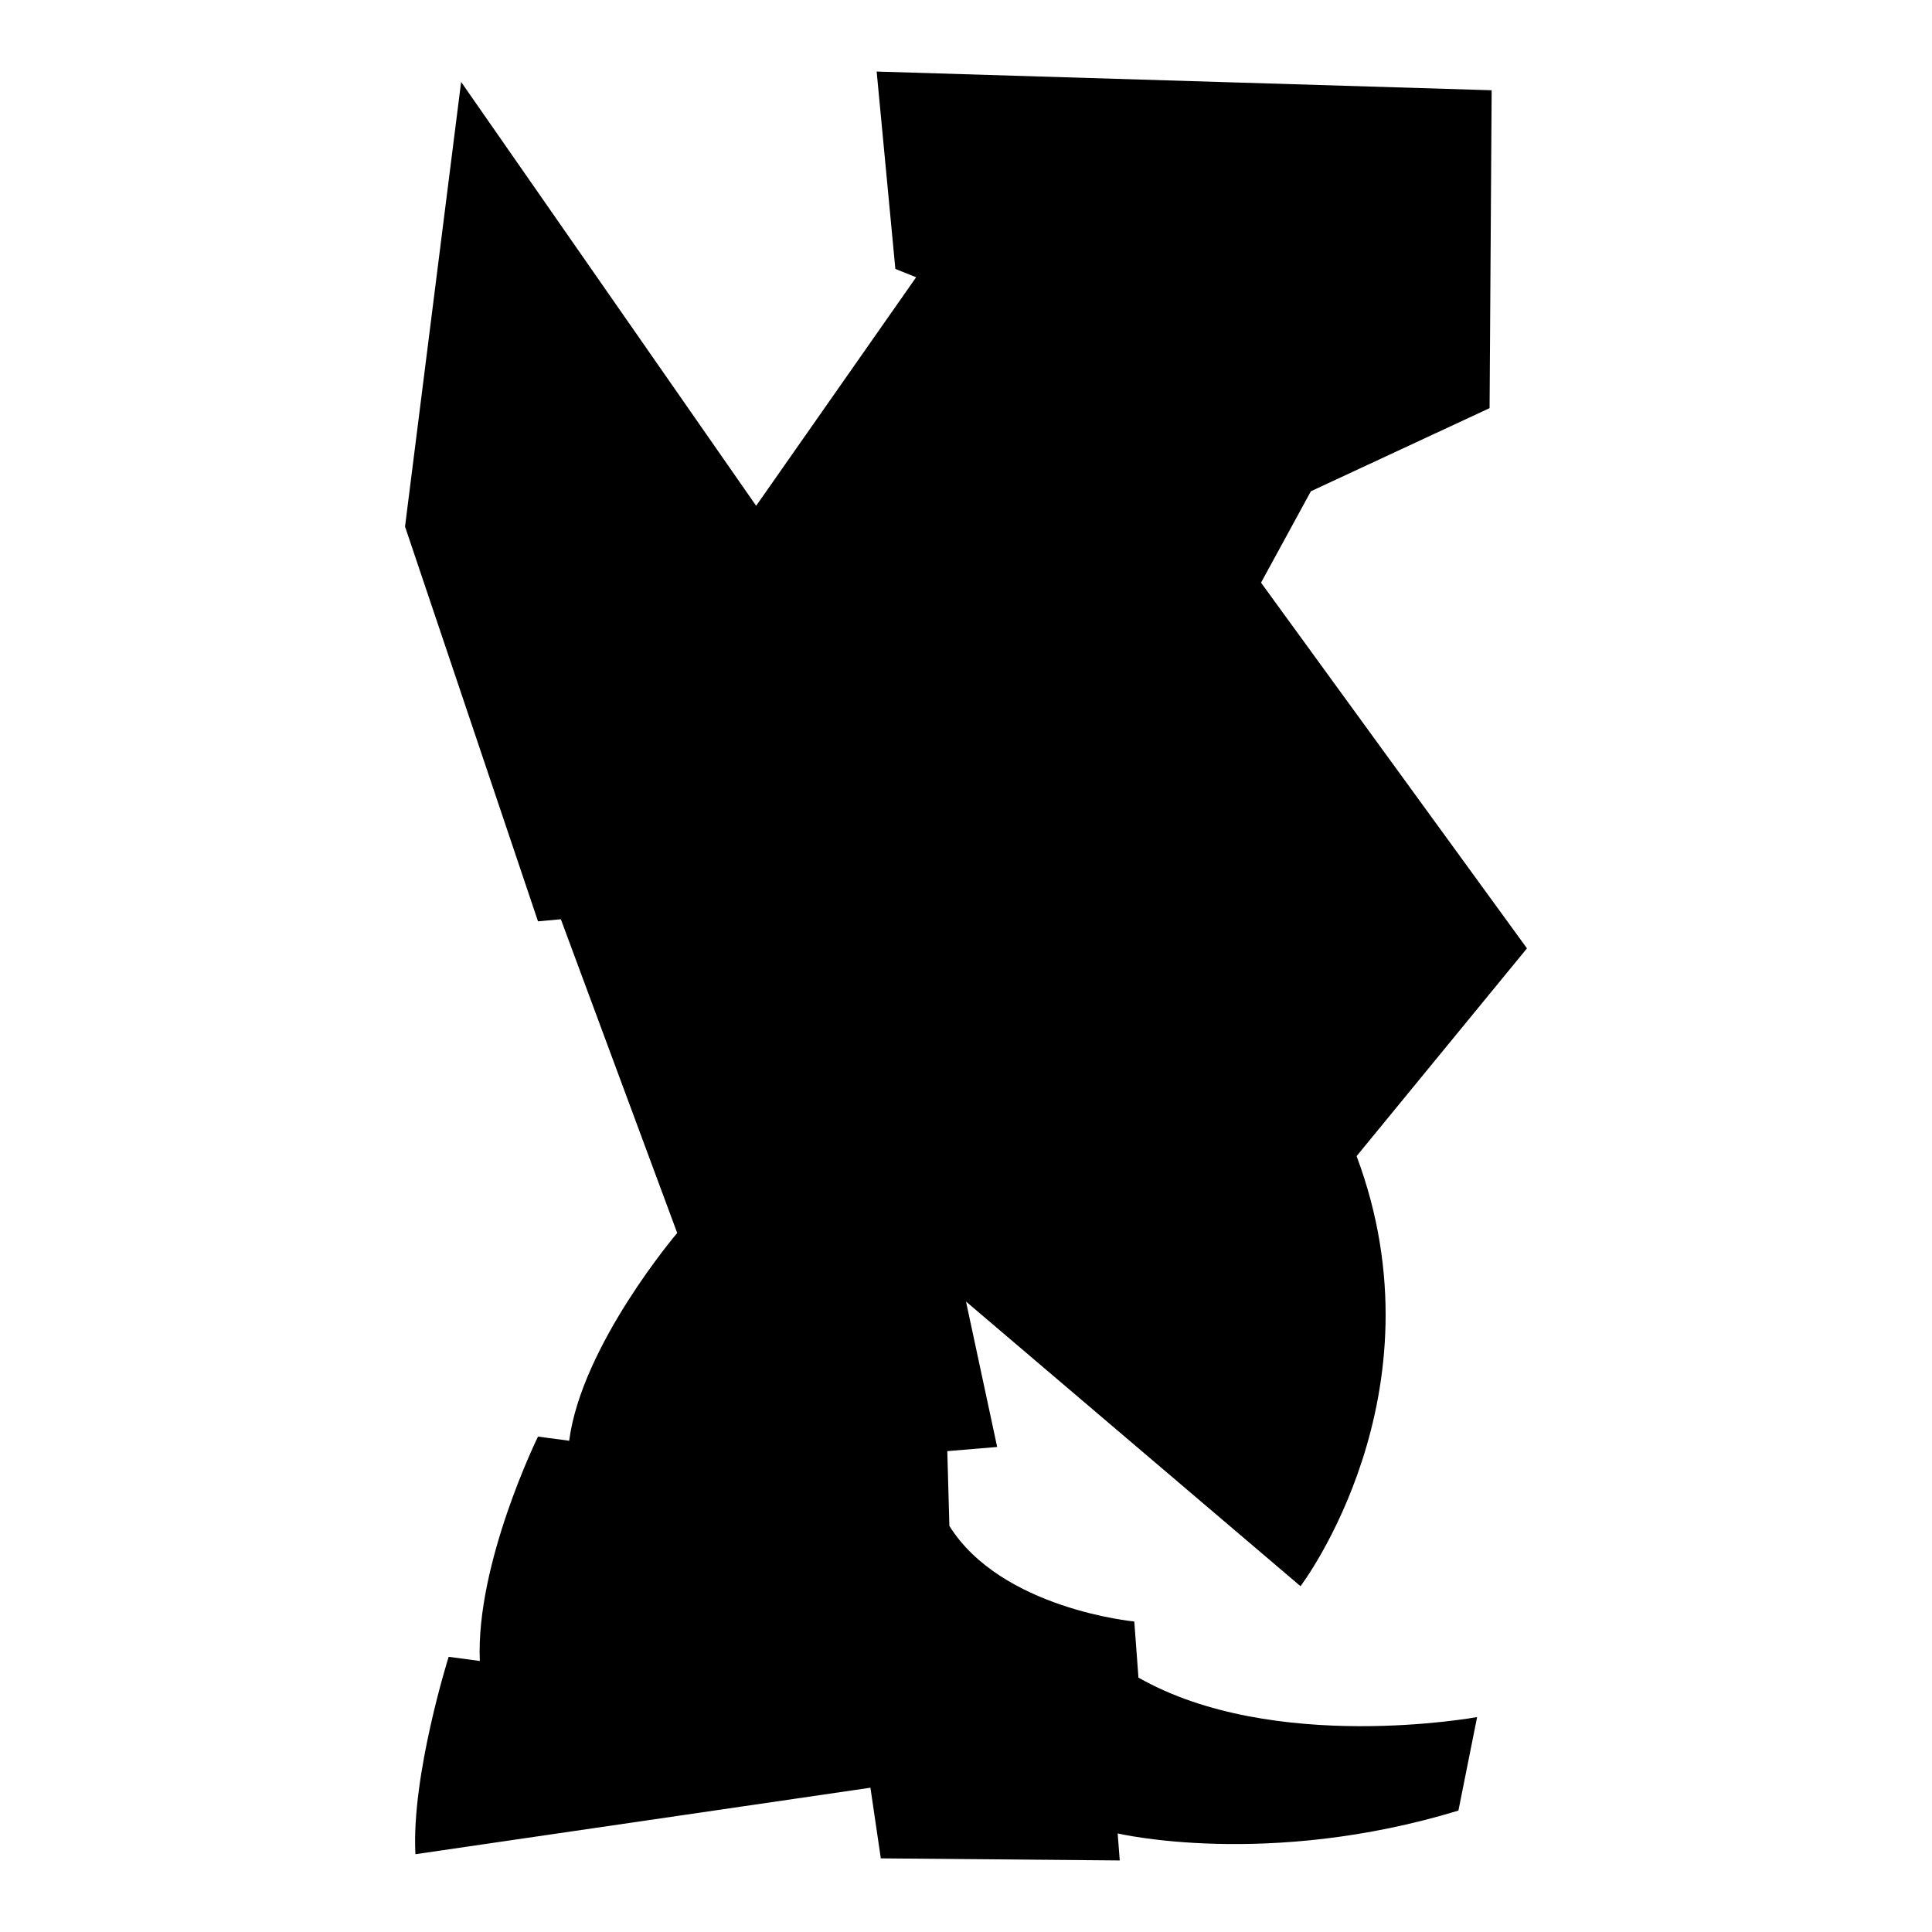 <?xml version="1.0" encoding="iso-8859-1"?>
<!-- Generator: Adobe Illustrator 27.7.0, SVG Export Plug-In . SVG Version: 6.00 Build 0)  -->
<svg version="1.1" id="Ebene_2" xmlns="http://www.w3.org/2000/svg" xmlns:xlink="http://www.w3.org/1999/xlink" x="0px" y="0px"
	 viewBox="0 0 1080 1080" style="enable-background:new 0 0 1080 1080;" xml:space="preserve">
<path d="M257.77,45.807l-31.359,248.548l74.332,220.674l12.776-1.161l65.041,175.377c0,0-53.426,62.718-60.395,116.144
	l-17.422-2.323c0,0-34.843,70.848-32.52,125.436l-17.422-2.323c0,0-20.906,66.202-18.583,110.337l254.355-37.166l5.807,39.489
	L625.947,1040l-1.161-15.099c0,0,83.624,19.745,190.476-12.776l10.453-52.265c0,0-113.821,20.906-189.315-22.067l-2.323-31.359
	c0,0-74.332-6.969-103.368-53.426l-1.161-41.812l27.875-2.323L540,727.573L726.992,886.69c0,0,81.301-106.852,31.359-240.418
	l95.238-116.144L704.924,325.714l27.875-51.103l99.884-46.458l1.161-177.7L490.058,40l10.453,110.337l11.614,4.646l-89.431,127.758
	L257.77,45.807z"/>
</svg>
